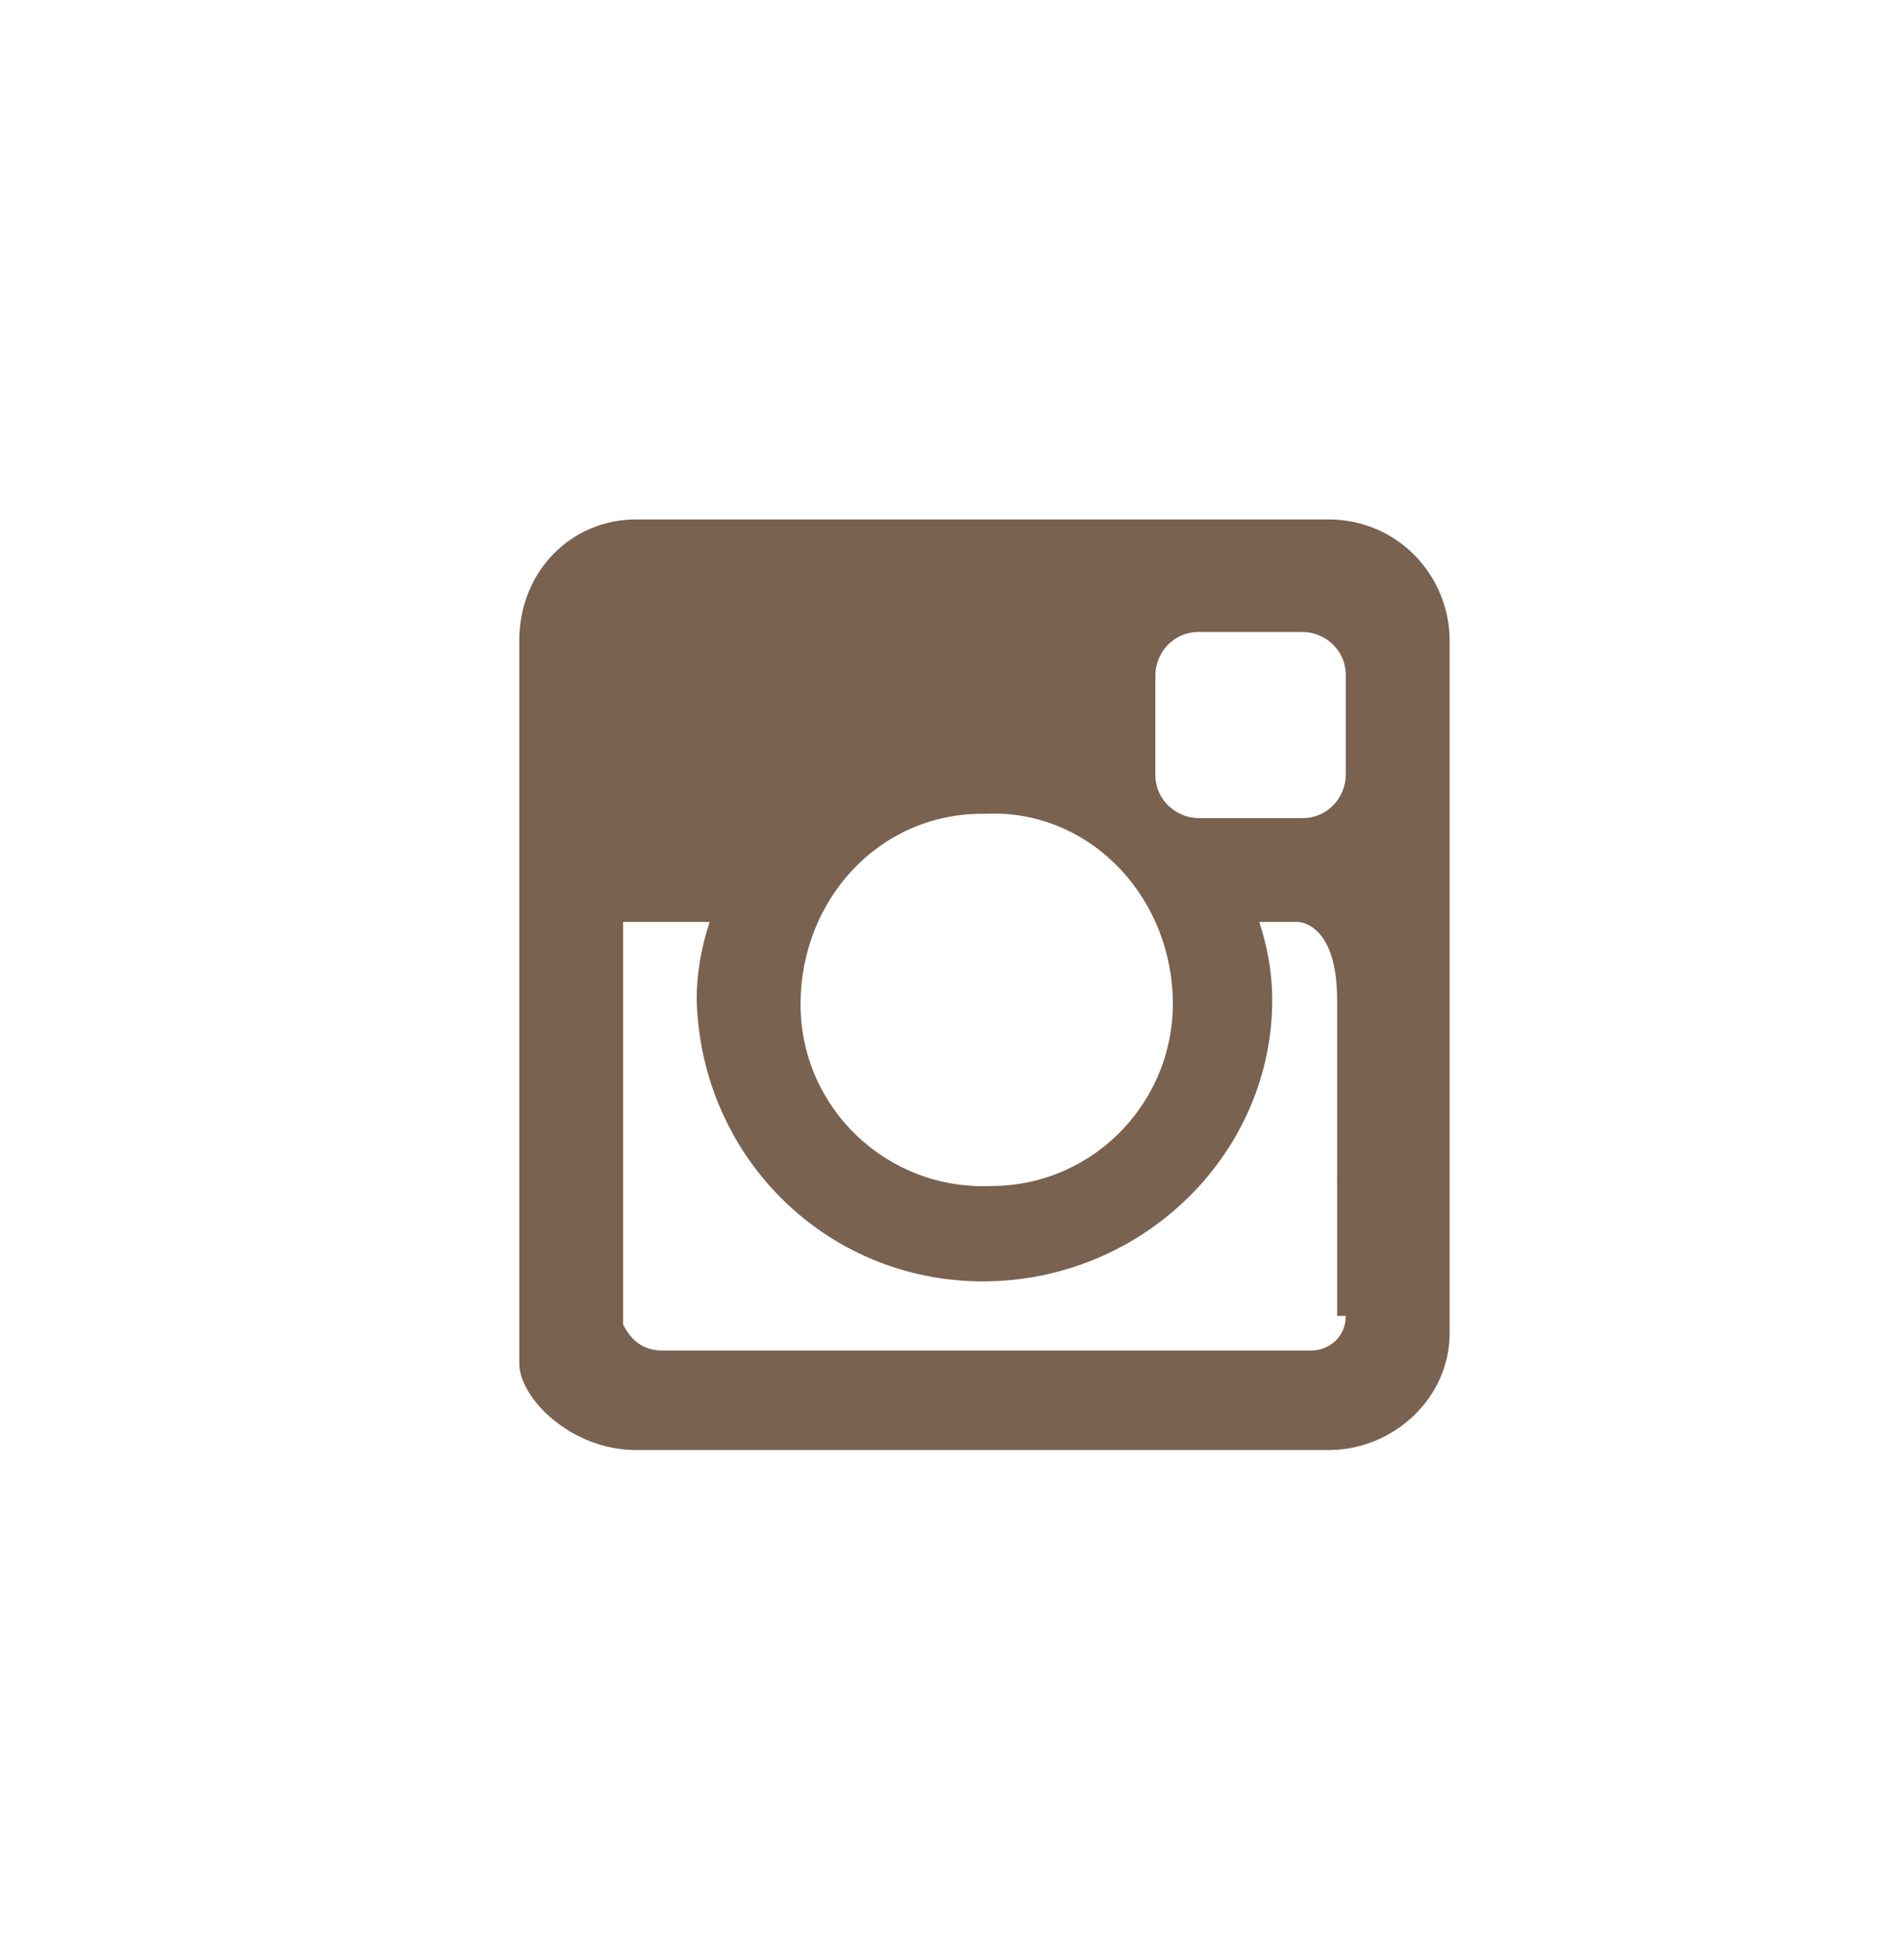 <?xml version="1.0" encoding="utf-8"?>
<!-- Generator: Adobe Illustrator 22.0.1, SVG Export Plug-In . SVG Version: 6.00 Build 0)  -->
<svg version="1.1" id="Ebene_1" xmlns="http://www.w3.org/2000/svg" xmlns:xlink="http://www.w3.org/1999/xlink" x="0px" y="0px"
	 viewBox="0 0 44 45" style="enable-background:new 0 0 44 45;" xml:space="preserve">
<style type="text/css">
	.st0{fill:#7A6250;}
</style>
<g id="Gruppe_357" transform="translate(-1438 -558)">
	<g id="Gruppe_180" transform="translate(1450 570)">
		<path id="Pfad_277" class="st0" d="M19.1,18.4c0,0.5-0.4,0.8-0.8,0.8c0,0,0,0,0,0h-15c-0.4,0-0.7-0.2-0.9-0.6c0,0,0-0.2,0-2V9.3h2
			c-0.2,0.6-0.3,1.2-0.3,1.8c0.1,3.7,3.1,6.6,6.8,6.5c3.6-0.1,6.5-3,6.5-6.5c0-0.6-0.1-1.2-0.3-1.8h0.9c0,0,0.9,0,0.9,1.8V18.4z
			 M19.1,5.9L19.1,5.9c0,0.5-0.4,1-1,1h-2.4c-0.5,0-1-0.4-1-1V3.6c0-0.5,0.4-1,1-1h2.4c0.5,0,1,0.4,1,1V5.9z M15.1,11
			c0.1,2.4-1.8,4.4-4.2,4.4c-2.4,0.1-4.4-1.8-4.4-4.2s1.8-4.4,4.2-4.4c0,0,0,0,0,0c0,0,0.1,0,0.1,0C13.1,6.7,15,8.6,15.1,11
			 M21.5,18.8v-16c0-1.5-1.2-2.8-2.8-2.8c0,0,0,0,0,0h-16C1.2,0,0,1.2,0,2.8v16.7c0,0.8,1.2,2,2.7,2h16
			C20.2,21.5,21.5,20.3,21.5,18.8"/>
	</g>
</g>
</svg>
